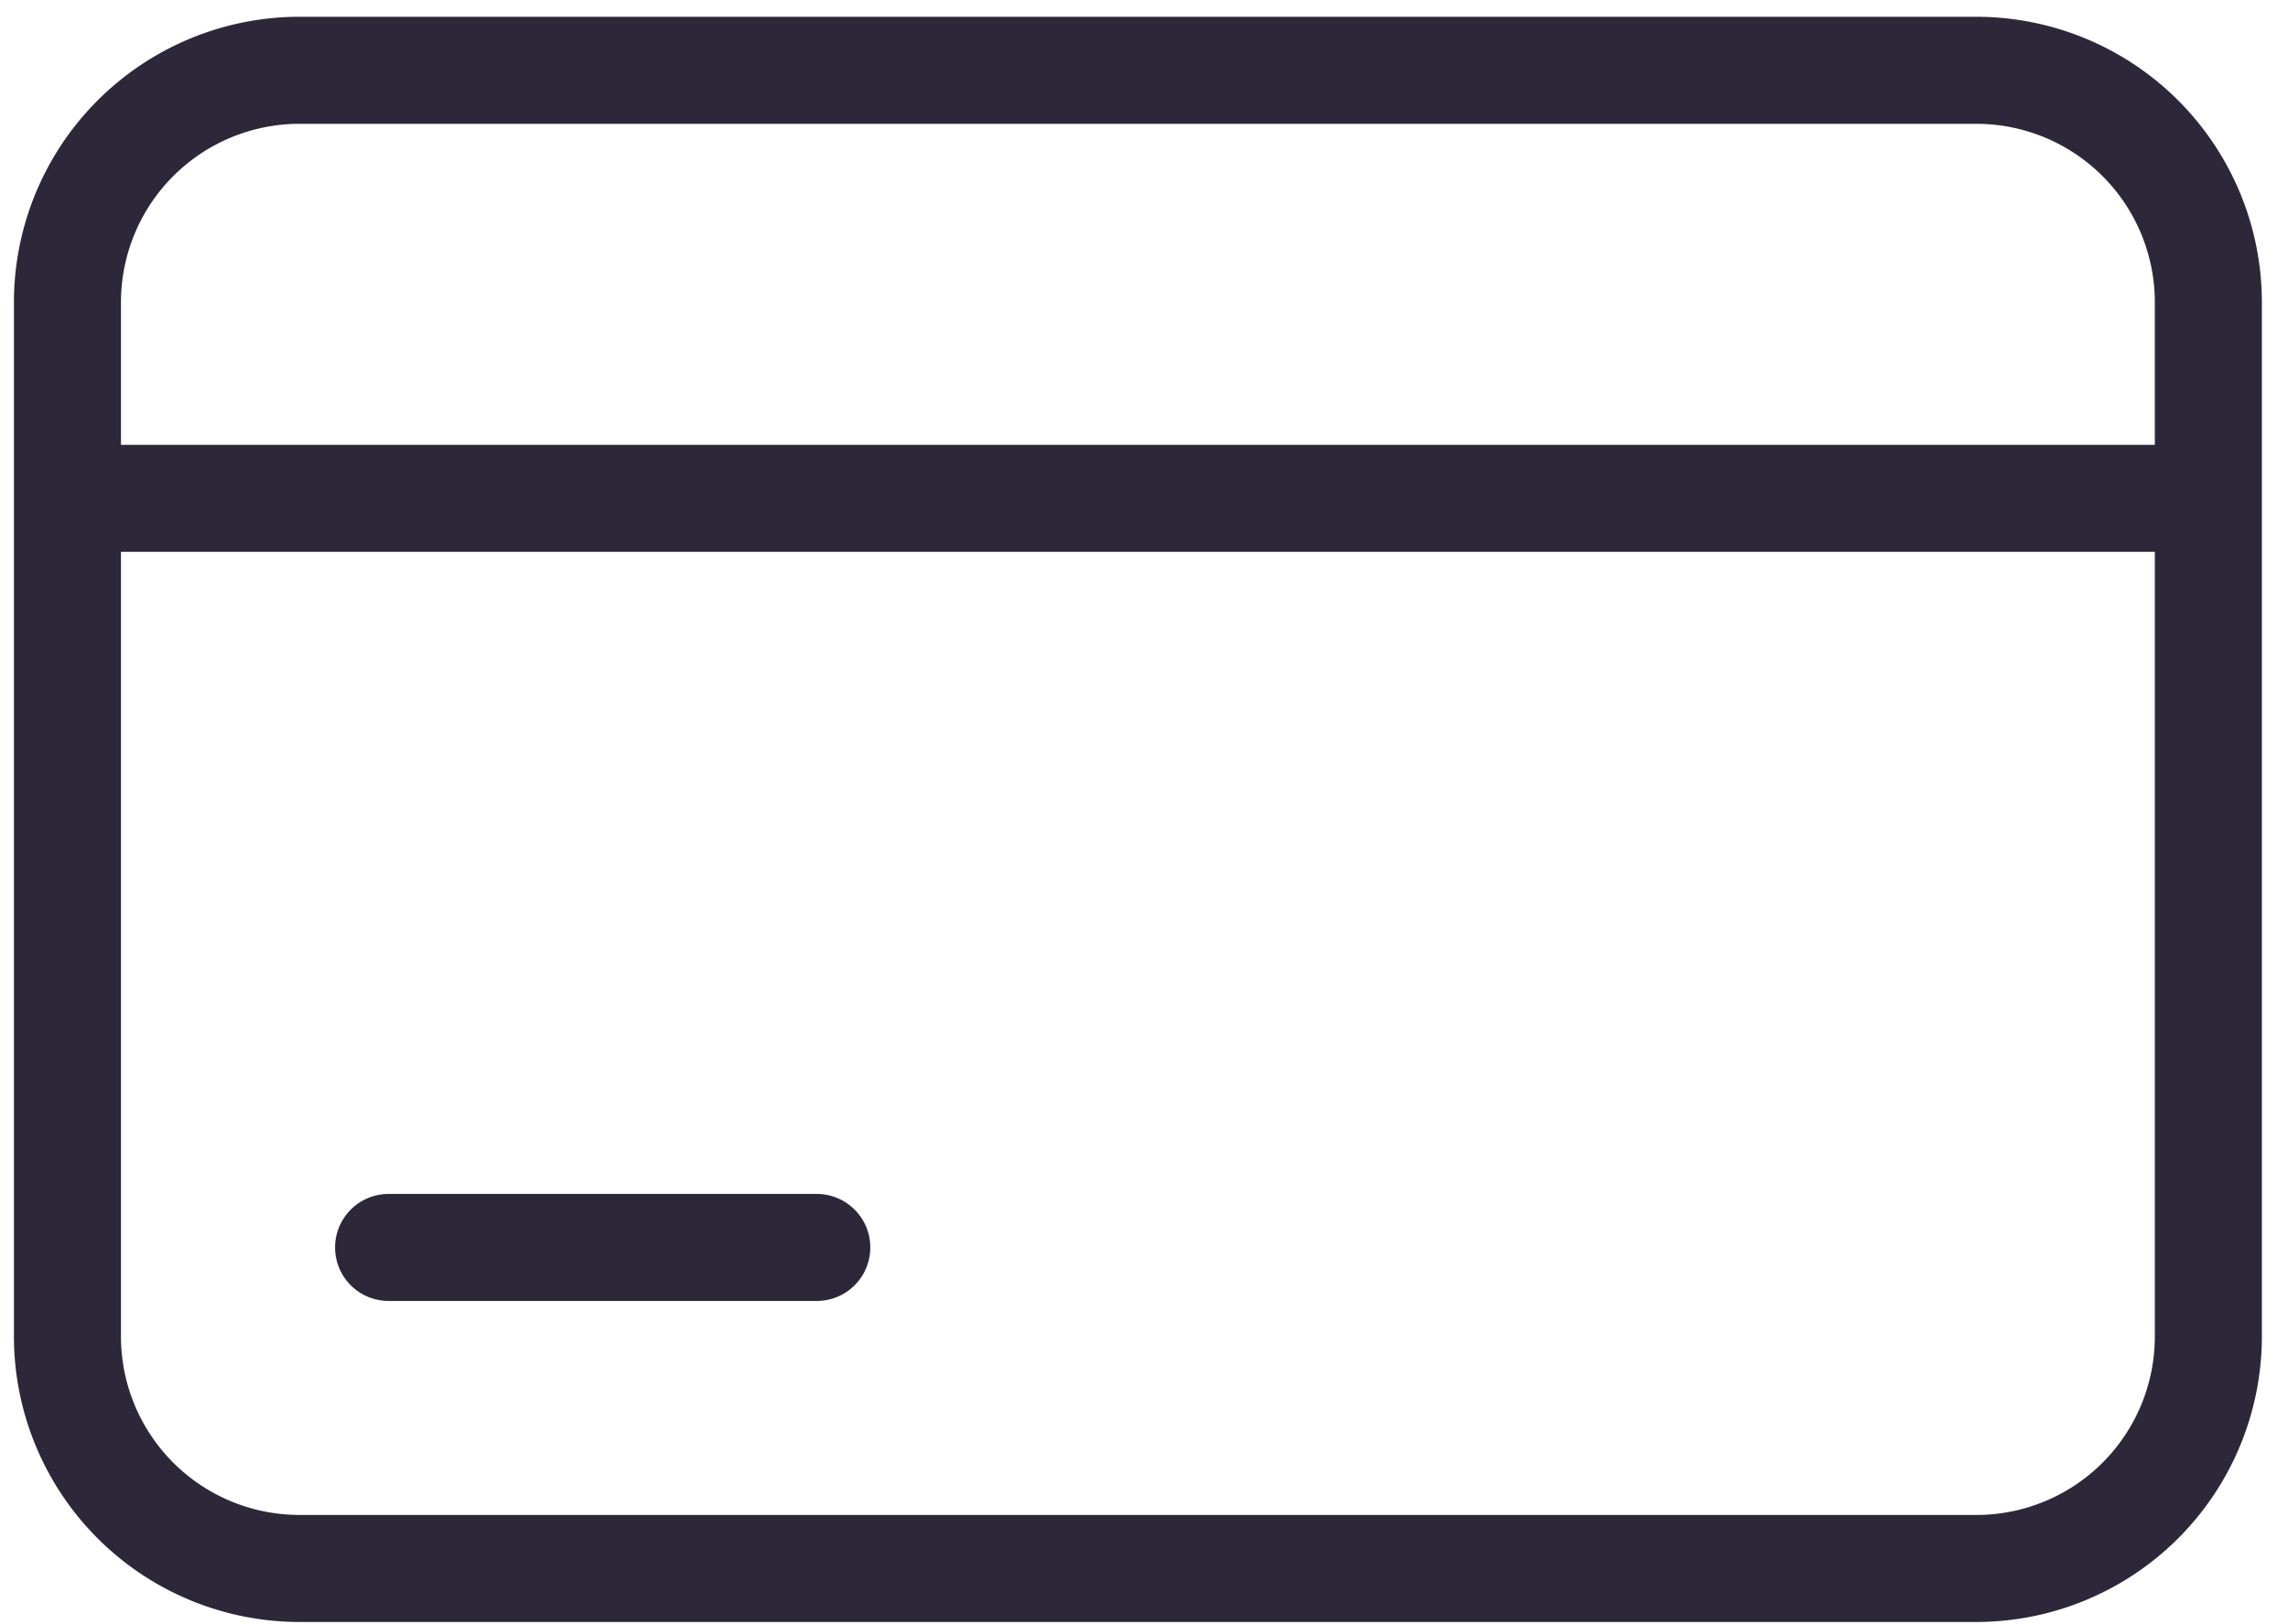 <svg width="69" height="49" fill="none" xmlns="http://www.w3.org/2000/svg"><path d="M59.606.506H9.026A8.616 8.616 0 0 0 .42 9.113v31.21a8.616 8.616 0 0 0 8.607 8.606h50.579a8.616 8.616 0 0 0 8.606-8.606V9.113A8.616 8.616 0 0 0 59.606.506ZM9.026 3.735h50.58a5.385 5.385 0 0 1 5.378 5.378v4.306H3.648V9.113a5.385 5.385 0 0 1 5.379-5.378ZM59.607 45.7H9.026a5.384 5.384 0 0 1-5.378-5.378V16.647h61.336v23.676a5.384 5.384 0 0 1-5.378 5.378Z" fill="#2C2839"/><path d="M24.632 36.017H11.719a1.614 1.614 0 0 0 0 3.228h12.913a1.614 1.614 0 0 0 0-3.228Z" fill="#2C2839"/></svg>